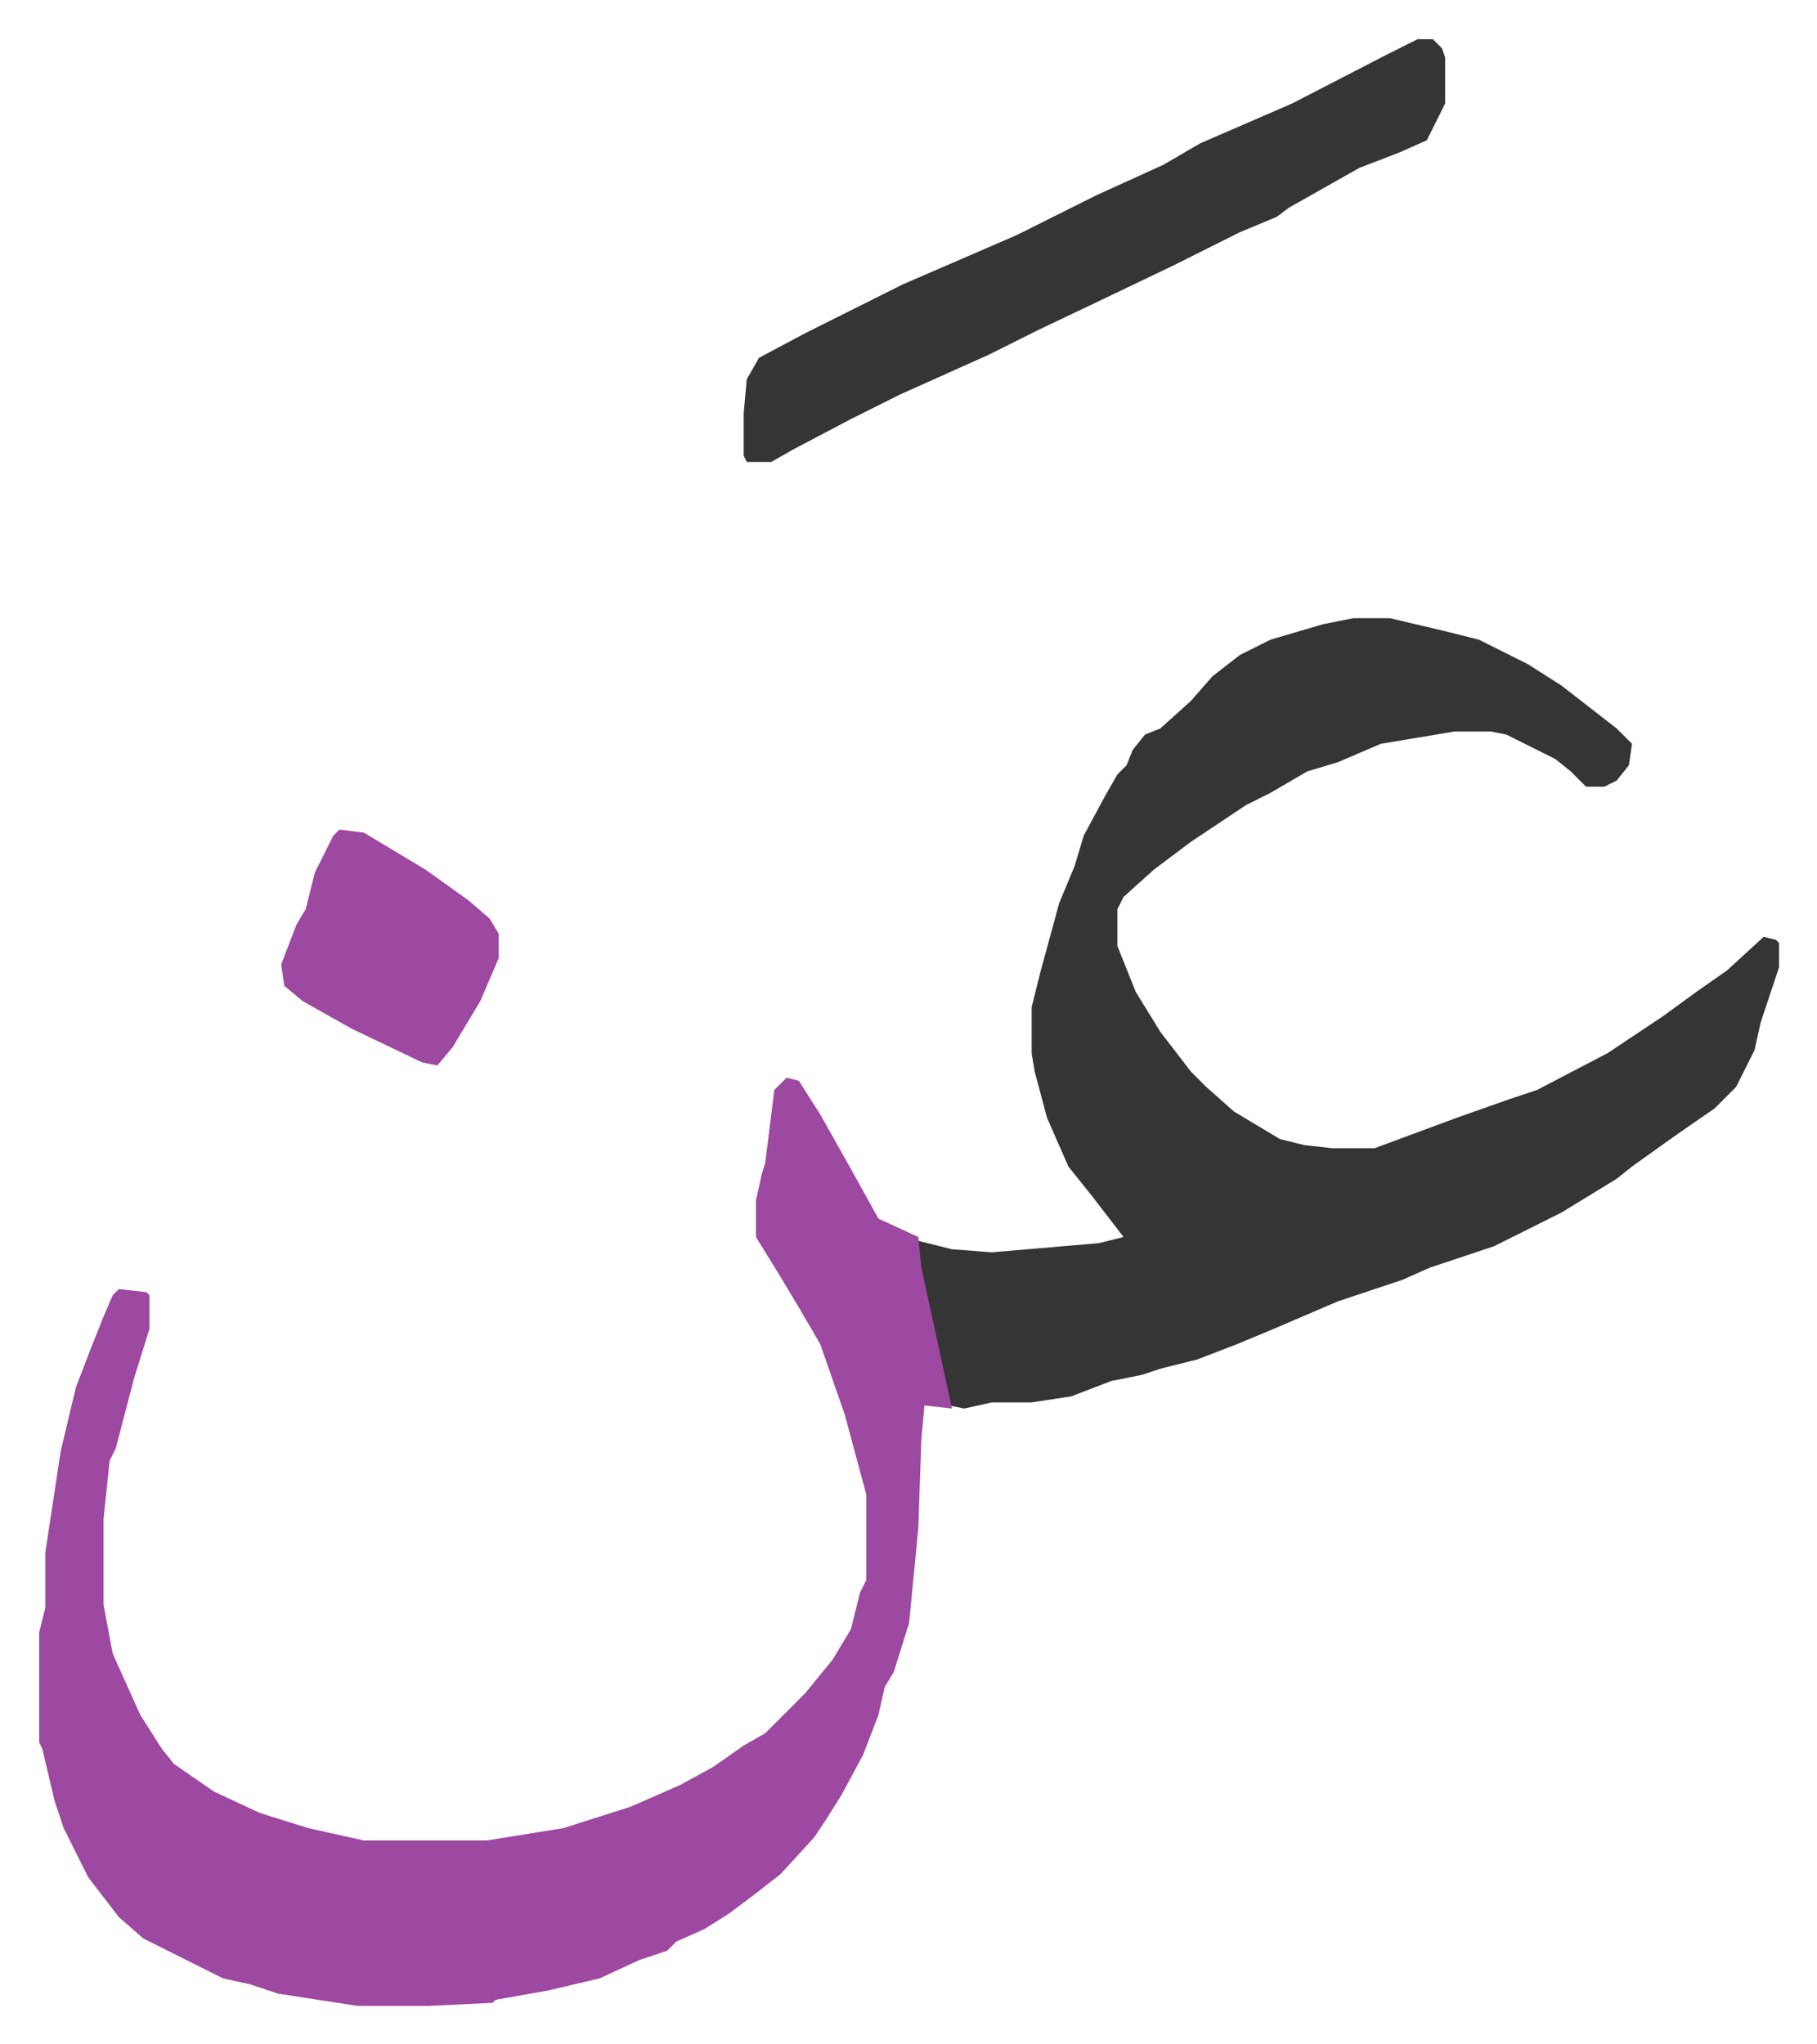<svg xmlns="http://www.w3.org/2000/svg" viewBox="-12.8 461.2 593.2 667.2">
    <path fill="#353535" id="rule_normal" d="M429 663h12l17 4 12 3 16 8 11 7 18 14 5 5-1 7-4 5-4 2h-6l-5-5-5-4-16-8-5-1h-12l-24 4-14 6-10 3-12 7-8 4-18 12-12 9-10 9-2 4v12l6 15 8 13 10 13 5 5 9 8 15 9 8 2 9 1h14l27-10 17-6 9-3 23-12 18-12 11-8 10-7 12-11 4 1 1 1v8l-6 18-2 9-6 12-7 7-13 9-14 10-5 4-18 11-12 6-10 5-21 7-9 4-9 3-12 4-21 9-12 5-13 5-12 3-6 2-10 2-13 5-13 2h-13l-9 2-5-1-11-50v-4l12 3 13 1 35-3 8-2-10-13-8-10-7-16-4-15-1-6v-15l3-12 6-22 5-12 3-10 7-13 4-7 3-3 2-5 4-5 5-2 10-9 7-8 9-7 10-5 17-5z"/>
    <path fill="#9d48a1" id="rule_ikhfa" d="m244 813 4 1 7 11 9 16 10 18 13 6 1 10 10 46-9-1-1 11-1 29-3 31-5 16-3 5-2 9-5 13-7 13-5 8-4 6-11 12-9 7-8 6-8 5-9 4-3 3-9 3-13 6-17 4-17 3-1 1-21 1h-23l-26-4-9-3-9-2-16-8-10-5-8-7-10-13-8-16-3-9-4-17-1-2v-36l2-8v-18l5-33 5-21 5-13 4-10 3-7 2-2 9 1 1 1v11l-5 16-6 23-2 4-2 19v28l3 16 9 20 7 11 4 5 13 9 15 7 16 5 18 4h40l25-4 22-7 16-7 11-6 10-7 7-4 13-13 9-11 6-10 3-12 2-4v-28l-7-26-8-23-7-12-6-10-8-13v-12l2-9 1-3 3-24z"/>
    <path fill="#353535" id="rule_normal" d="M450 474h5l3 3 1 3v15l-6 12-9 4-13 5-23 13-4 3-12 5-22 11-23 11-21 10-16 8-29 13-16 8-19 10-7 4h-8l-1-2v-14l1-11 4-7 15-8 16-8 16-8 37-16 26-13 22-10 12-7 30-13 31-16z"/>
    <path fill="#9d48a1" id="rule_ikhfa" d="m98 732 8 1 20 12 14 10 7 6 3 5v8l-6 14-9 15-5 6-5-1-23-11-16-9-6-5-1-7 5-13 3-5 3-12 6-12z"/>
</svg>
